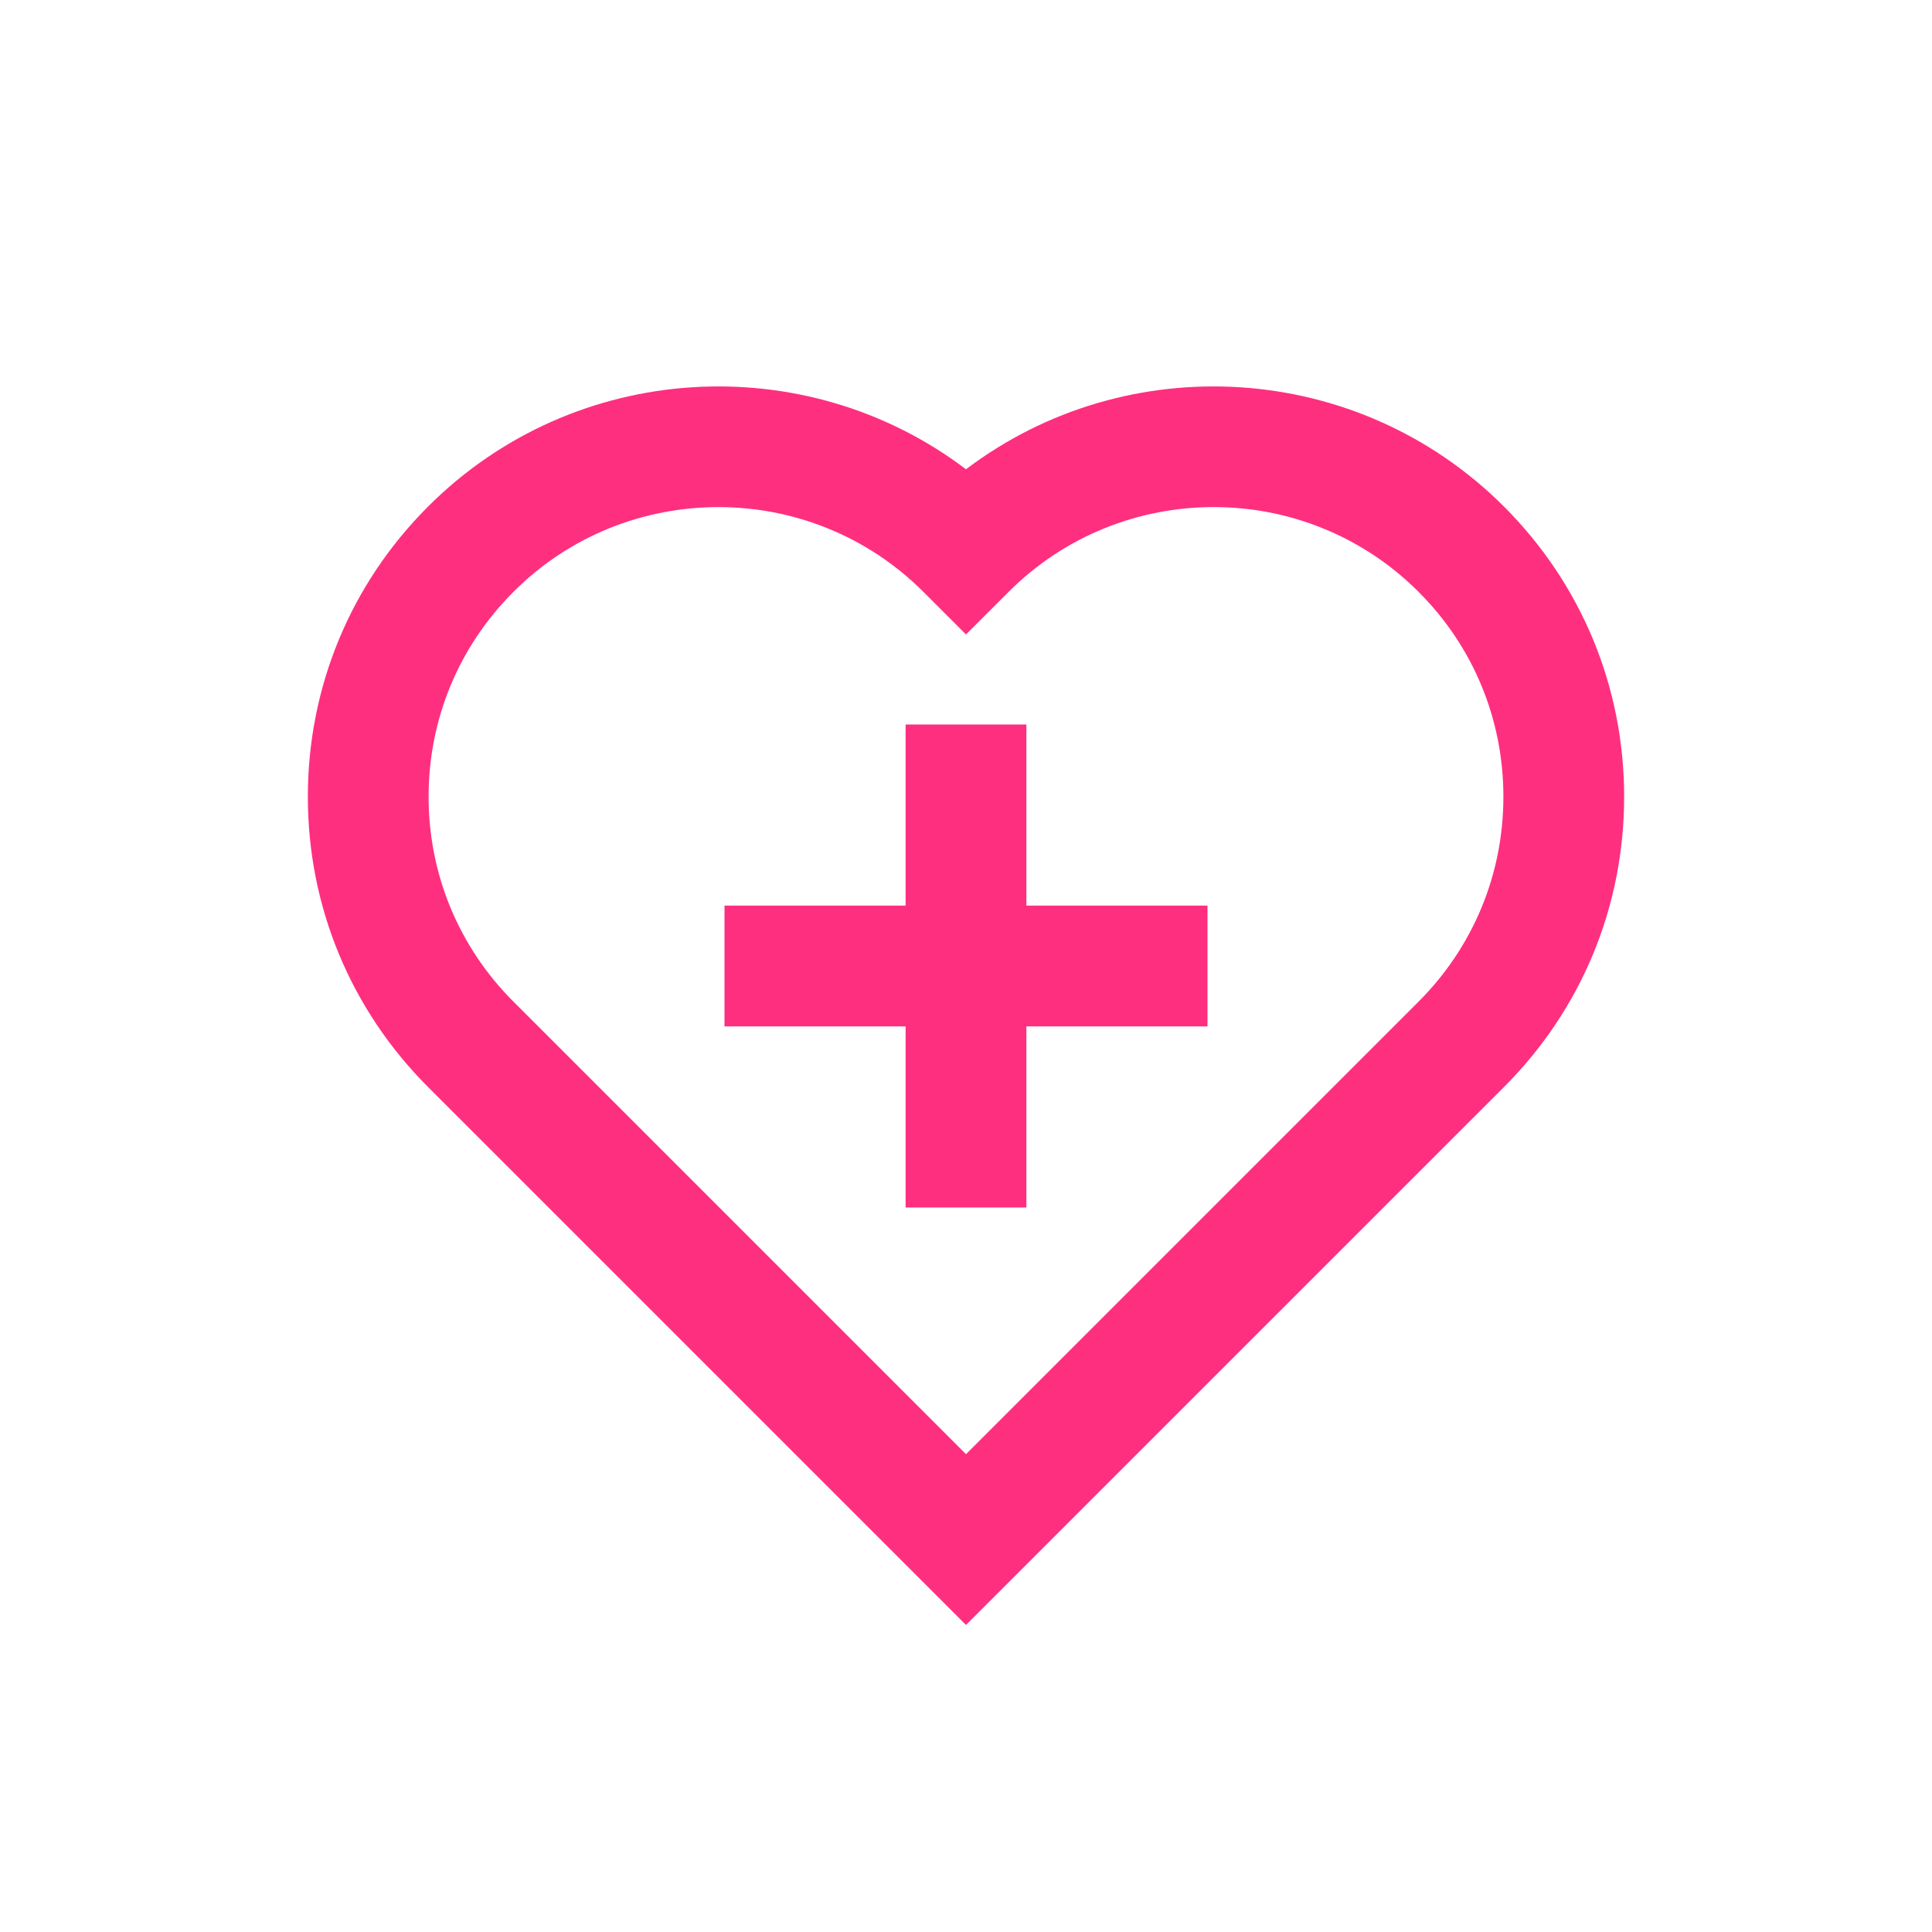<svg width="70" height="70" viewBox="0 0 70 70" fill="none" xmlns="http://www.w3.org/2000/svg">
<g clip-path="url(#clip0_2322_5360)">
<g clip-path="url(#clip1_2322_5360)">
<path d="M54.489 18.351C49.18 13.044 40.823 12.591 35 17.003C29.177 12.591 20.821 13.044 15.512 18.351C12.701 21.159 11.154 24.893 11.154 28.868C11.154 32.843 12.701 36.577 15.512 39.388L35 58.876L54.489 39.388C57.3 36.579 58.846 32.845 58.846 28.868C58.846 24.891 57.3 21.162 54.489 18.351ZM51.395 36.293L35 52.688L18.605 36.293C16.621 34.311 15.529 31.673 15.529 28.866C15.529 26.059 16.621 23.426 18.605 21.442C20.652 19.394 23.341 18.373 26.029 18.373C28.718 18.373 31.406 19.396 33.454 21.442L35 22.988L36.547 21.442C40.64 17.349 47.303 17.349 51.395 21.442C53.38 23.423 54.471 26.062 54.471 28.866C54.471 31.67 53.38 34.309 51.395 36.293Z" fill="#FF2F80"/>
<path d="M37.188 26.25H32.812V32.812H26.25V37.188H32.812V43.75H37.188V37.188H43.75V32.812H37.188V26.25Z" fill="#FF2F80"/>
</g>
</g>
<defs>
<clipPath id="clip0_2322_5360">
<rect width="70" height="70" fill="white"/>
</clipPath>
<clipPath id="clip1_2322_5360">
<rect width="70" height="70" fill="white"/>
</clipPath>
</defs>
</svg>
